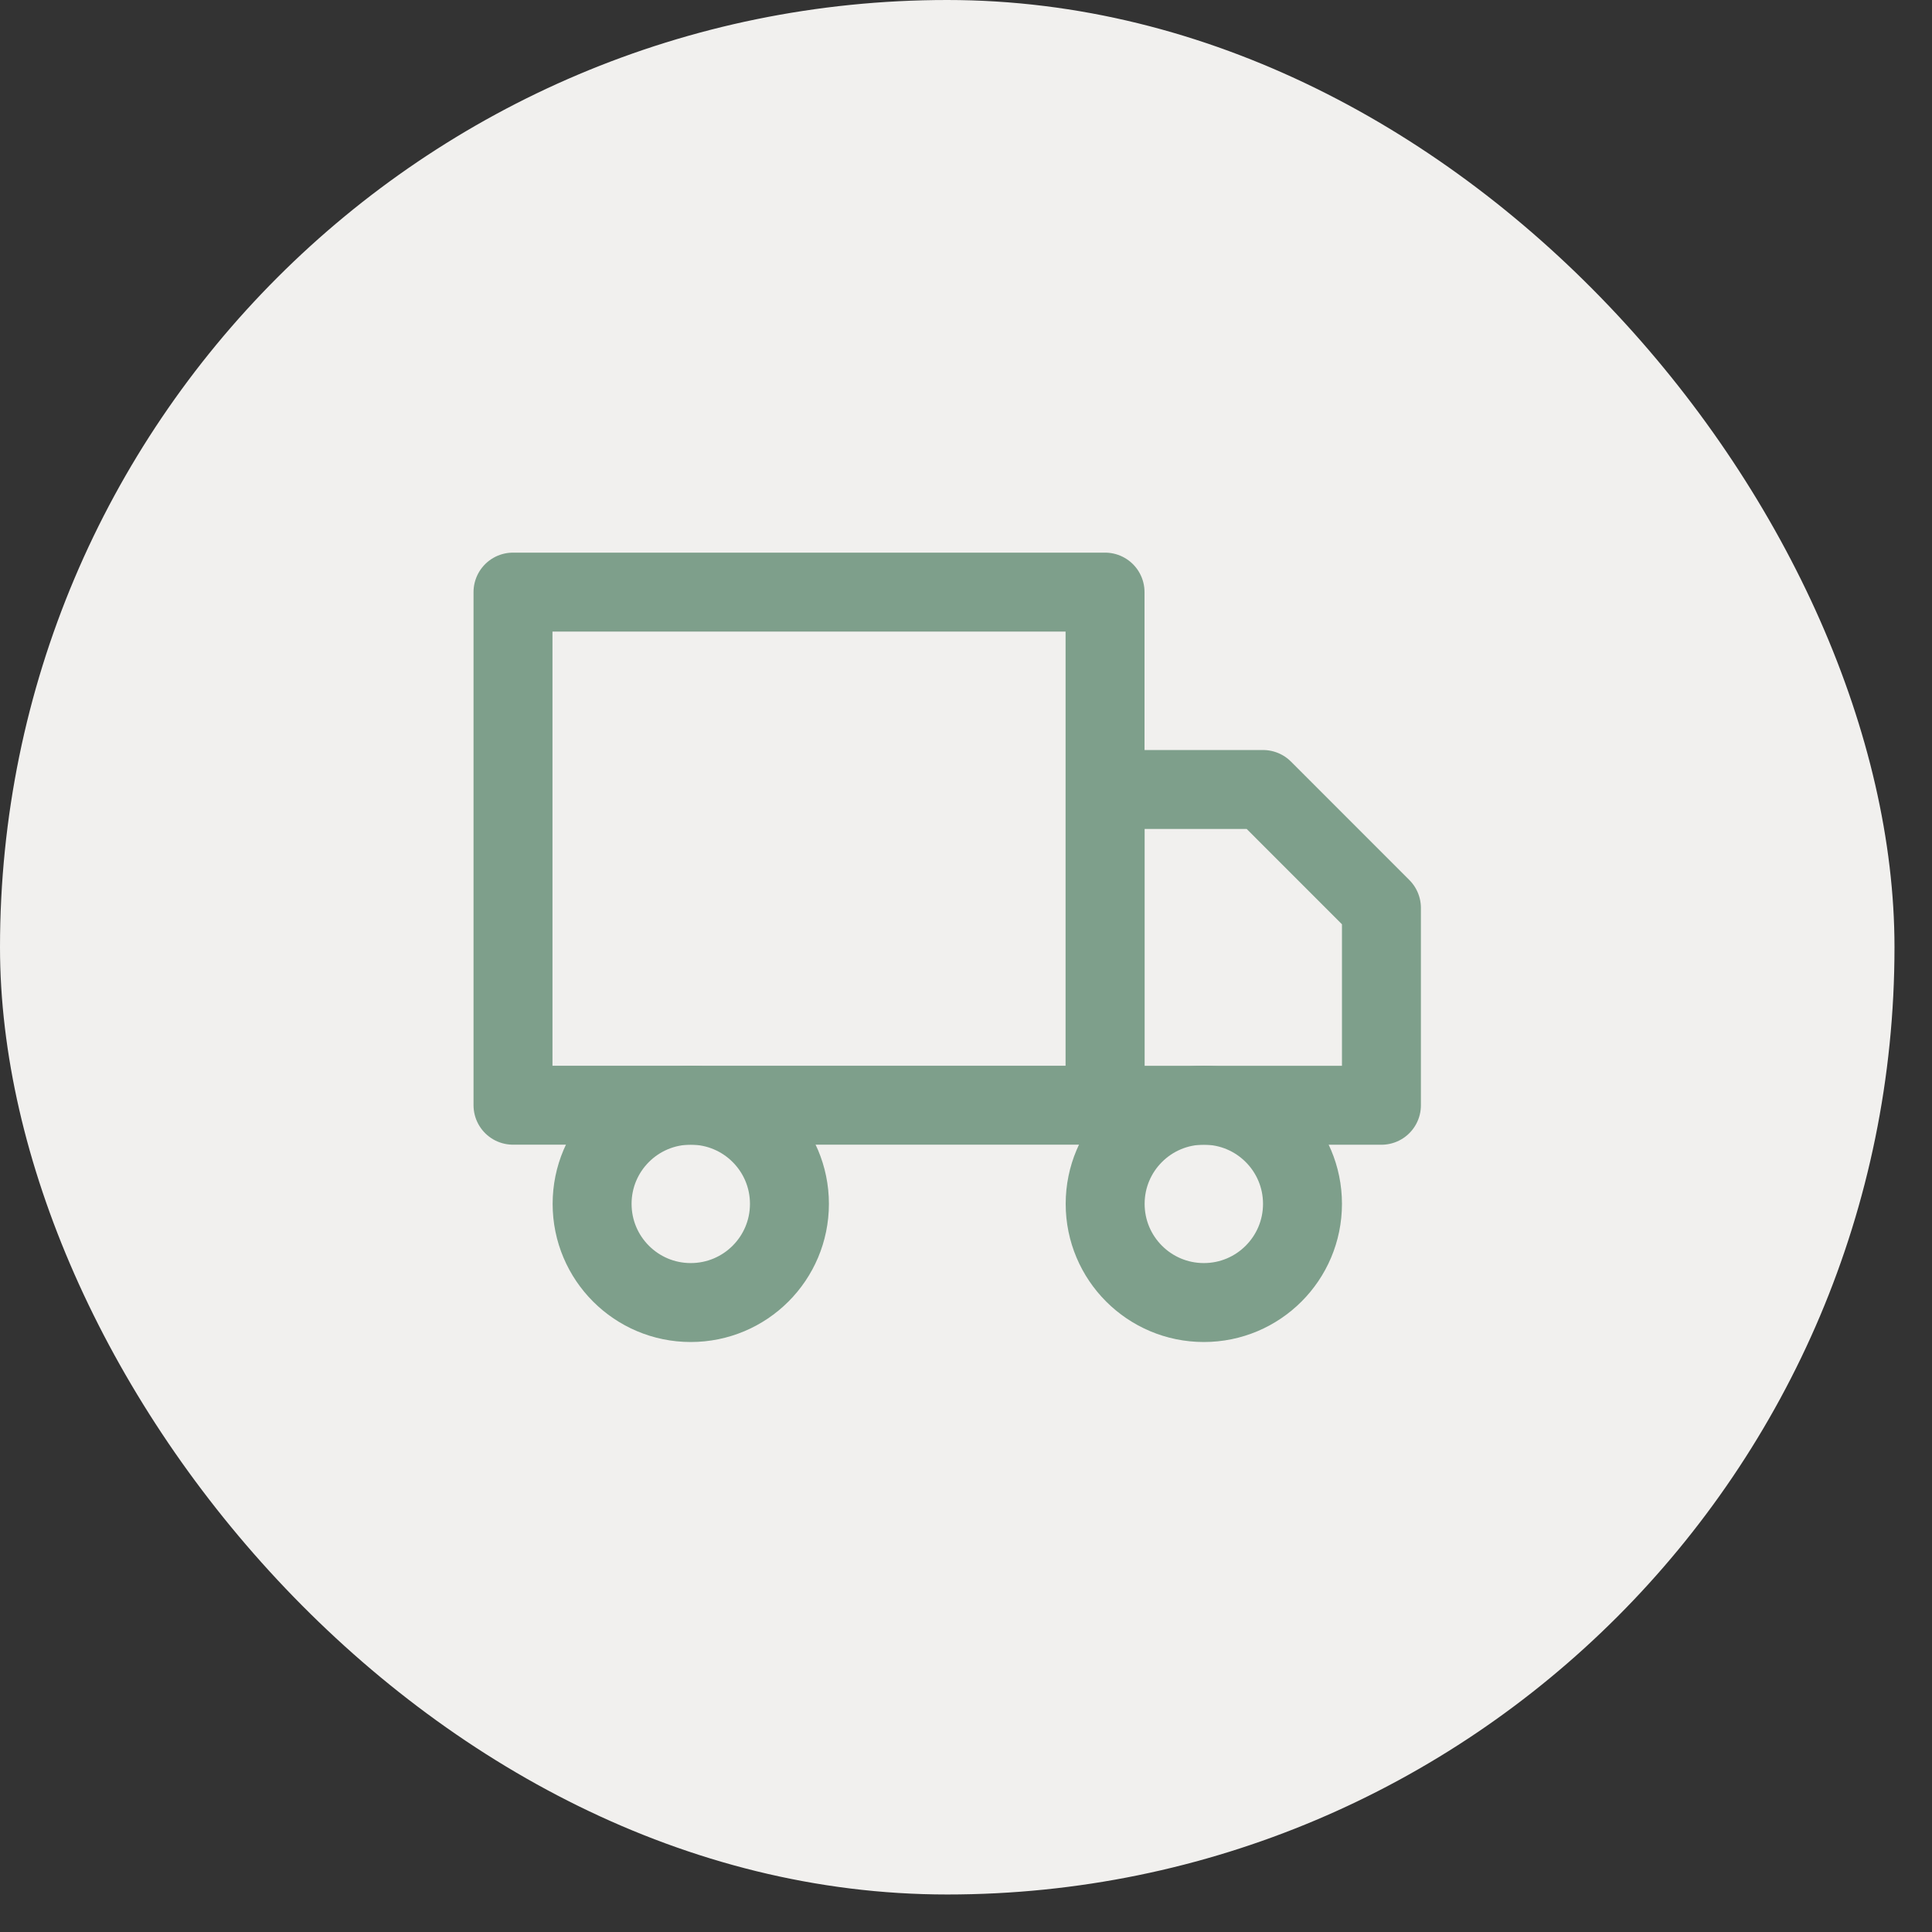 <svg width="36" height="36" viewBox="0 0 36 36" fill="none" xmlns="http://www.w3.org/2000/svg">
<rect x="0" y="0" width="36" height="36" fill="#333333" stroke="none"/>
<rect width="35.301" height="35.301" rx="17.651" fill="#F1F0EE"/>
<g clip-path="url(#clip0_1435_1751)">
<path d="M20.591 11.033H9.559V20.594H20.591V11.033Z" stroke="#7E9F8B" stroke-width="1.471" stroke-linecap="round" stroke-linejoin="round"/>
<path d="M20.593 14.711H23.535L25.741 16.918V20.595H20.593V14.711Z" stroke="#7E9F8B" stroke-width="1.471" stroke-linecap="round" stroke-linejoin="round"/>
<path d="M12.871 24.271C13.887 24.271 14.71 23.448 14.71 22.432C14.71 21.417 13.887 20.594 12.871 20.594C11.856 20.594 11.033 21.417 11.033 22.432C11.033 23.448 11.856 24.271 12.871 24.271Z" stroke="#7E9F8B" stroke-width="1.471" stroke-linecap="round" stroke-linejoin="round"/>
<path d="M22.432 24.271C23.447 24.271 24.27 23.448 24.27 22.432C24.27 21.417 23.447 20.594 22.432 20.594C21.416 20.594 20.593 21.417 20.593 22.432C20.593 23.448 21.416 24.271 22.432 24.271Z" stroke="#7E9F8B" stroke-width="1.471" stroke-linecap="round" stroke-linejoin="round"/>
</g>
<defs>
<clipPath id="clip0_1435_1751">
<rect width="17.651" height="17.651" fill="white" transform="translate(8.826 8.826)"/>
</clipPath>
</defs>
</svg>
